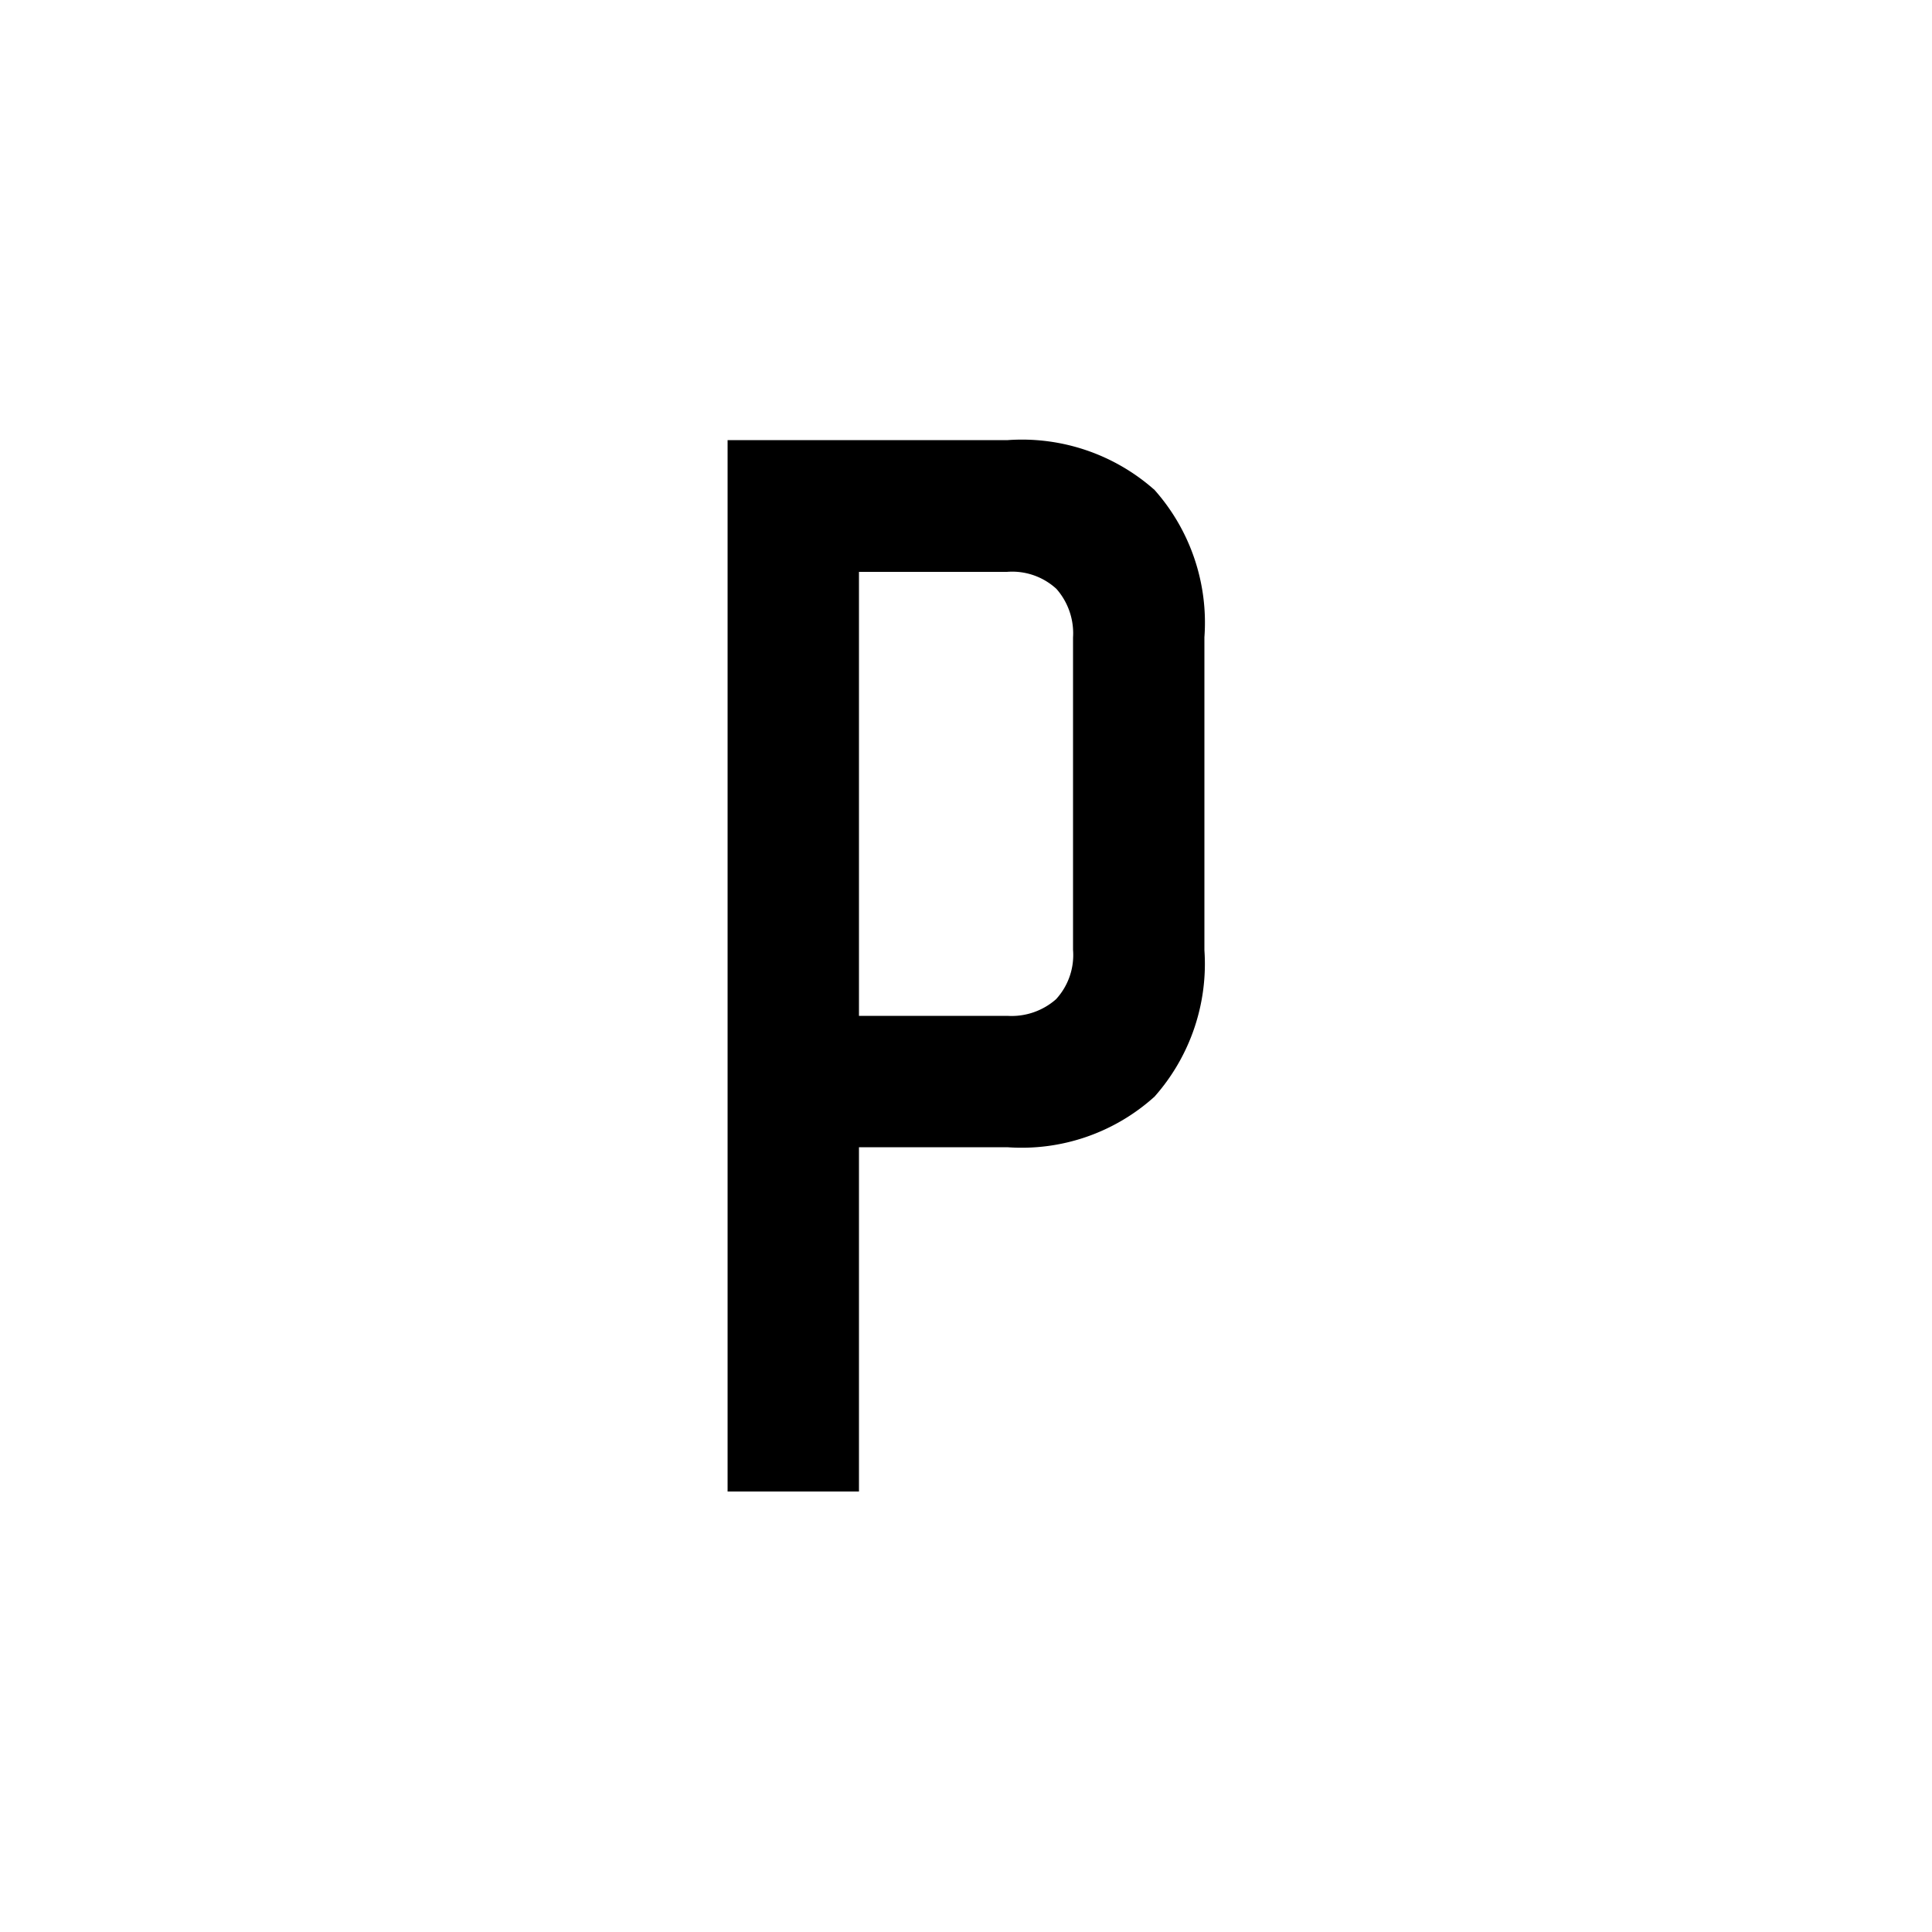 <svg id="Layer_1" data-name="Layer 1" xmlns="http://www.w3.org/2000/svg" viewBox="0 0 50 50"><title>P</title><path d="M29.88,12.68a5.17,5.17,0,0,1,1.29,3.81v8.1a5.18,5.18,0,0,1-1.29,3.79,5.13,5.13,0,0,1-3.81,1.31H22.23v8.91h-3.4V11.39h7.25A5.17,5.17,0,0,1,29.88,12.68ZM22.23,26.29h3.84a1.74,1.74,0,0,0,1.26-.43,1.69,1.69,0,0,0,.44-1.28V16.5a1.74,1.74,0,0,0-.43-1.26,1.69,1.69,0,0,0-1.28-.44H22.23Z"/></svg>